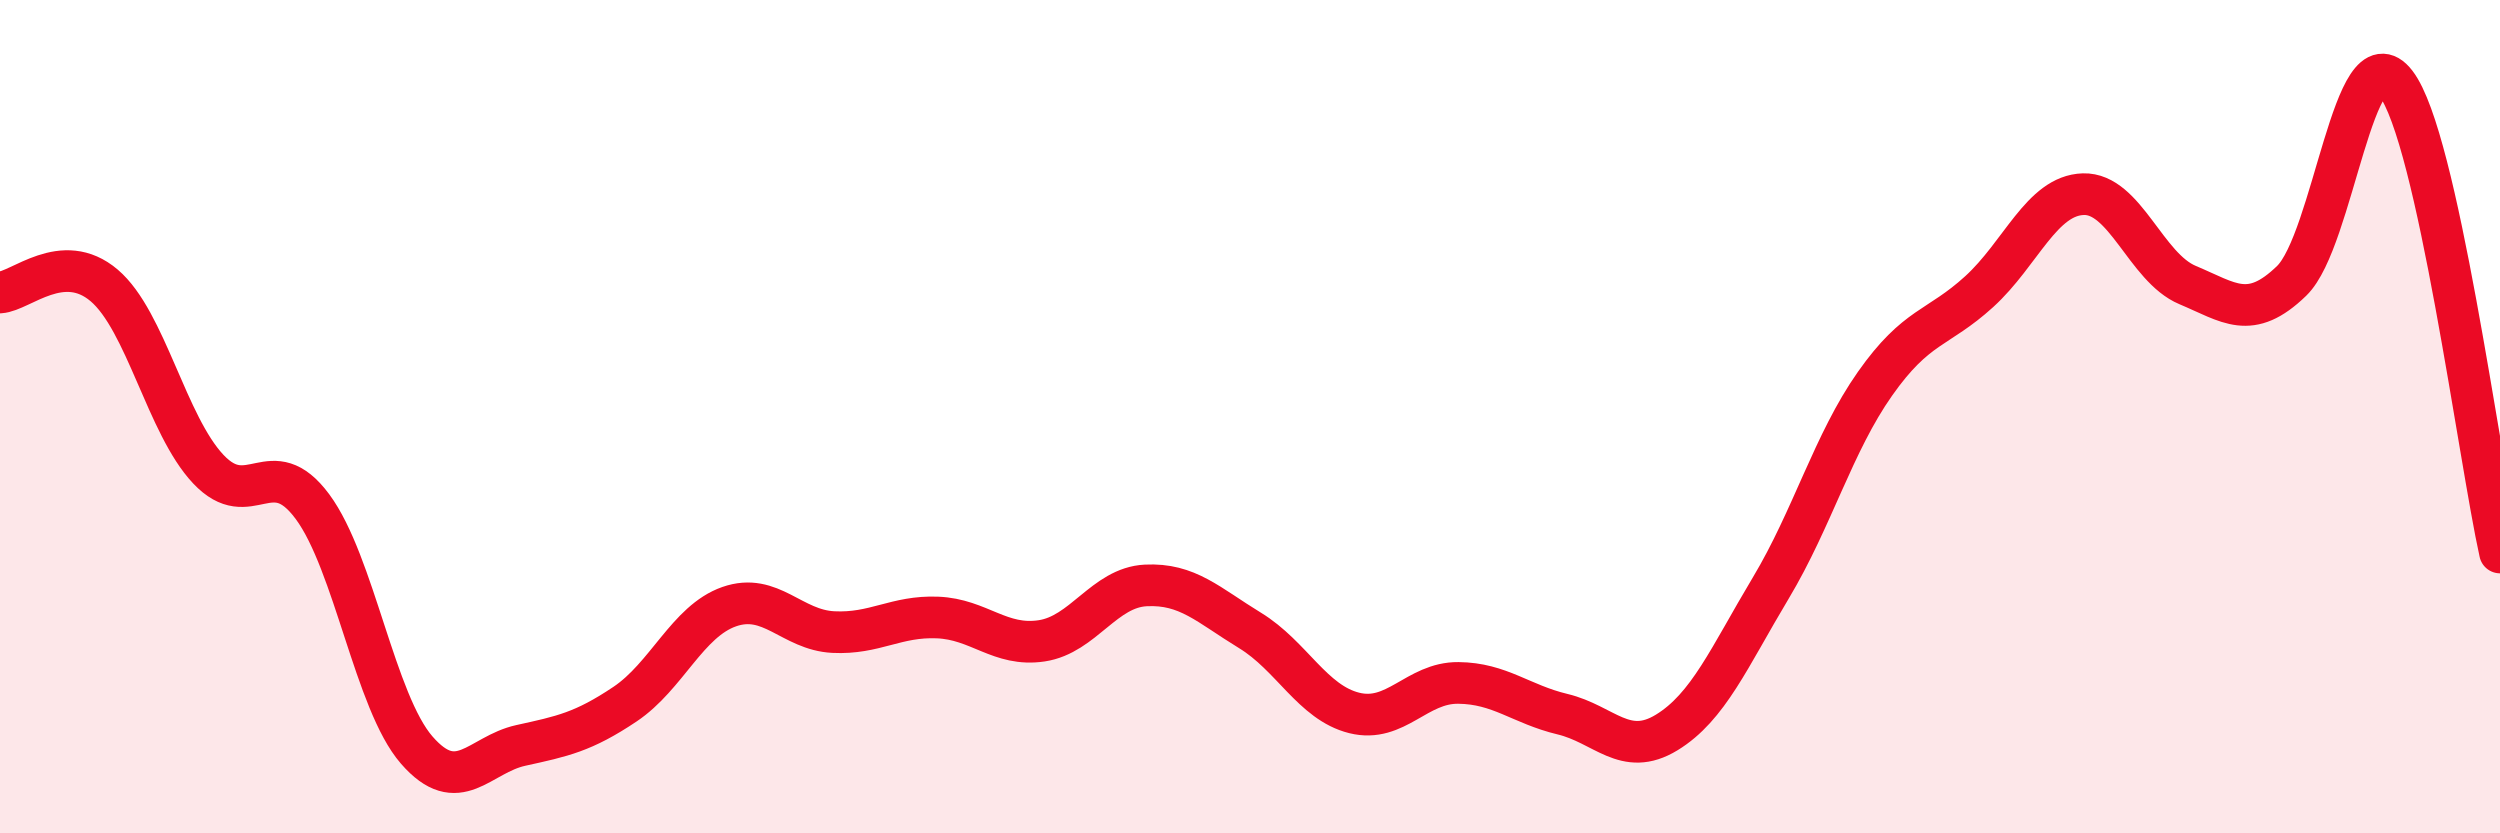 
    <svg width="60" height="20" viewBox="0 0 60 20" xmlns="http://www.w3.org/2000/svg">
      <path
        d="M 0,7.02 C 0.5,6.99 1.5,6 2.5,6.85 C 3.5,7.7 4,10.2 5,11.26 C 6,12.32 6.5,10.81 7.5,12.16 C 8.5,13.51 9,16.85 10,18 C 11,19.15 11.5,18.11 12.5,17.89 C 13.5,17.67 14,17.57 15,16.9 C 16,16.23 16.5,14.91 17.5,14.56 C 18.5,14.21 19,15.12 20,15.17 C 21,15.22 21.5,14.78 22.5,14.82 C 23.5,14.86 24,15.53 25,15.38 C 26,15.23 26.5,14.1 27.5,14.05 C 28.5,14 29,14.52 30,15.13 C 31,15.74 31.5,16.86 32.5,17.11 C 33.5,17.36 34,16.38 35,16.39 C 36,16.4 36.5,16.9 37.5,17.14 C 38.5,17.38 39,18.19 40,17.58 C 41,16.97 41.5,15.78 42.5,14.11 C 43.5,12.44 44,10.63 45,9.21 C 46,7.79 46.5,7.91 47.5,7 C 48.5,6.09 49,4.69 50,4.66 C 51,4.63 51.5,6.42 52.5,6.84 C 53.5,7.26 54,7.71 55,6.74 C 56,5.77 56.5,0.7 57.5,2 C 58.5,3.3 59.5,11.01 60,13.26L60 20L0 20Z"
        fill="#EB0A25"
        opacity="0.1"
        stroke-linecap="round"
        stroke-linejoin="round"
      />
      <path
        d="M 0,7.02 C 0.5,6.99 1.5,6 2.5,6.85 C 3.5,7.7 4,10.2 5,11.26 C 6,12.32 6.5,10.81 7.5,12.16 C 8.5,13.51 9,16.85 10,18 C 11,19.15 11.5,18.11 12.5,17.89 C 13.5,17.67 14,17.57 15,16.9 C 16,16.23 16.5,14.91 17.5,14.56 C 18.5,14.21 19,15.12 20,15.17 C 21,15.22 21.5,14.78 22.5,14.82 C 23.5,14.86 24,15.53 25,15.38 C 26,15.23 26.5,14.1 27.5,14.05 C 28.5,14 29,14.52 30,15.13 C 31,15.74 31.5,16.86 32.5,17.11 C 33.5,17.36 34,16.38 35,16.39 C 36,16.4 36.5,16.9 37.5,17.14 C 38.5,17.38 39,18.19 40,17.58 C 41,16.97 41.5,15.78 42.5,14.11 C 43.5,12.44 44,10.63 45,9.21 C 46,7.79 46.5,7.91 47.5,7 C 48.5,6.09 49,4.69 50,4.66 C 51,4.63 51.5,6.42 52.5,6.84 C 53.5,7.26 54,7.71 55,6.74 C 56,5.77 56.5,0.7 57.5,2 C 58.5,3.3 59.5,11.01 60,13.26"
        stroke="#EB0A25"
        stroke-width="1"
        fill="none"
        stroke-linecap="round"
        stroke-linejoin="round"
      />
    </svg>
  